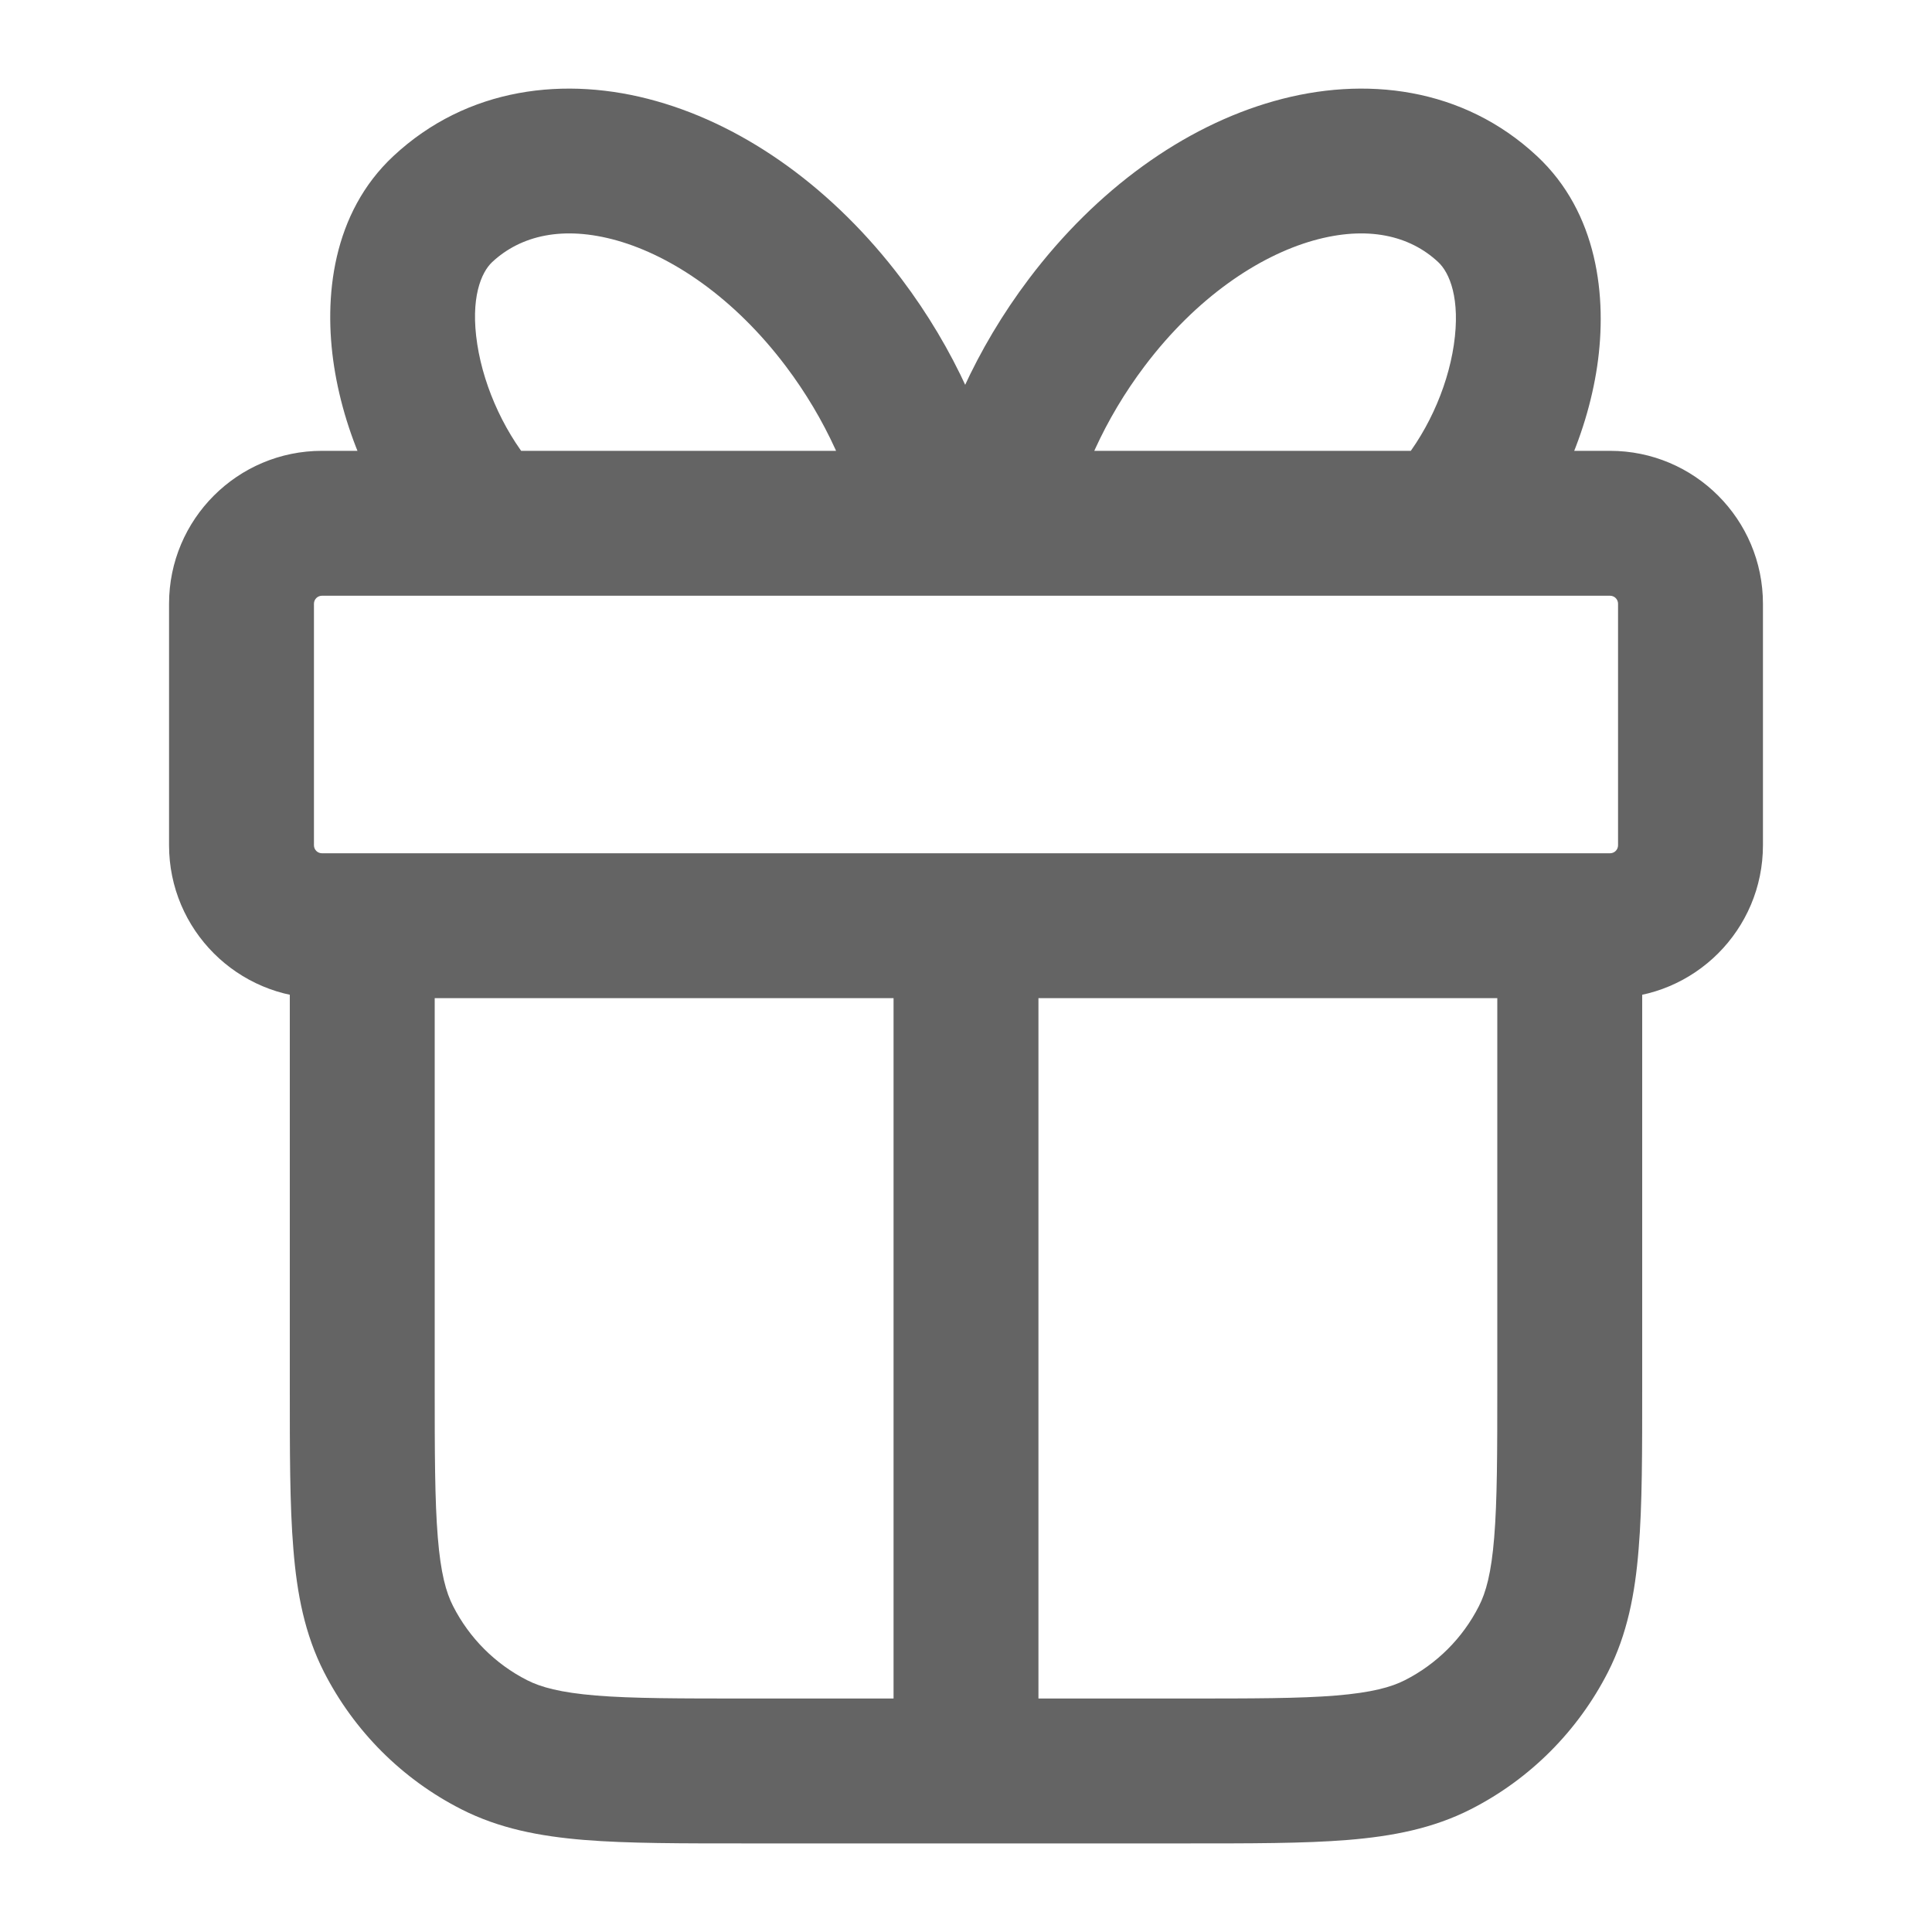 <svg width="20" height="20" viewBox="0 0 20 20" fill="none" xmlns="http://www.w3.org/2000/svg">
<path d="M5.115 18.061L4.775 18.729H4.775L5.115 18.061ZM4.022 16.968L3.354 17.309H3.354L4.022 16.968ZM15.977 16.968L15.309 16.628L15.977 16.968ZM14.885 18.061L15.226 18.729L14.885 18.061ZM15.4 2.164L15.911 1.616V1.616L15.4 2.164ZM11.25 3.339L10.651 2.887V2.887L11.25 3.339ZM4.583 2.164L4.072 1.616V1.616L4.583 2.164ZM8.733 3.339L9.332 2.887H9.332L8.733 3.339ZM5 5.372L4.442 5.874L4.447 5.879L4.453 5.885L5 5.372ZM9.671 5.372H10.421V5.295L10.406 5.219L9.671 5.372ZM10.312 5.372L9.578 5.219L9.562 5.295V5.372H10.312ZM15 5.372L15.547 5.885L15.553 5.879L15.558 5.874L15 5.372ZM17.5 6.25H16.75V8.75H17.5H18.25V6.25H17.5ZM2.5 8.75H3.25V6.25H2.5H1.75V8.75H2.5ZM3.333 9.583V8.833C3.287 8.833 3.25 8.796 3.25 8.75H2.5H1.75C1.75 9.624 2.459 10.333 3.333 10.333V9.583ZM17.5 8.75H16.75C16.75 8.796 16.713 8.833 16.667 8.833V9.583V10.333C17.541 10.333 18.25 9.624 18.25 8.75H17.5ZM16.667 5.417V6.167C16.713 6.167 16.75 6.204 16.75 6.25H17.5H18.25C18.25 5.376 17.541 4.667 16.667 4.667V5.417ZM3.333 5.417V4.667C2.459 4.667 1.75 5.376 1.75 6.25H2.5H3.25C3.25 6.204 3.287 6.167 3.333 6.167V5.417ZM7.75 18.333V17.583C7.038 17.583 6.548 17.583 6.169 17.552C5.799 17.521 5.6 17.466 5.456 17.393L5.115 18.061L4.775 18.729C5.165 18.928 5.584 19.009 6.047 19.047C6.501 19.084 7.062 19.083 7.75 19.083V18.333ZM3.75 14.333H3C3 15.021 2.999 15.582 3.037 16.036C3.074 16.5 3.155 16.918 3.354 17.309L4.022 16.968L4.691 16.628C4.617 16.484 4.562 16.285 4.532 15.914C4.501 15.535 4.5 15.046 4.5 14.333H3.75ZM5.115 18.061L5.456 17.393C5.126 17.225 4.859 16.957 4.691 16.628L4.022 16.968L3.354 17.309C3.666 17.92 4.163 18.418 4.775 18.729L5.115 18.061ZM16.25 14.333H15.5C15.5 15.046 15.499 15.535 15.468 15.914C15.438 16.285 15.383 16.484 15.309 16.628L15.977 16.968L16.646 17.309C16.845 16.918 16.926 16.5 16.963 16.036C17.001 15.582 17 15.021 17 14.333H16.25ZM12.25 18.333V19.083C12.938 19.083 13.499 19.084 13.953 19.047C14.416 19.009 14.835 18.928 15.226 18.729L14.885 18.061L14.544 17.393C14.4 17.466 14.201 17.521 13.831 17.552C13.452 17.583 12.962 17.583 12.25 17.583V18.333ZM15.977 16.968L15.309 16.628C15.142 16.957 14.874 17.225 14.544 17.393L14.885 18.061L15.226 18.729C15.837 18.418 16.334 17.92 16.646 17.309L15.977 16.968ZM15.4 2.164L15.911 1.616C15.148 0.904 14.129 0.78 13.187 1.047C12.252 1.311 11.349 1.962 10.651 2.887L11.25 3.339L11.849 3.79C12.385 3.08 13.028 2.651 13.595 2.49C14.155 2.332 14.594 2.438 14.888 2.713L15.4 2.164ZM4.583 2.164L5.095 2.713C5.39 2.438 5.828 2.332 6.388 2.49C6.955 2.651 7.598 3.08 8.134 3.79L8.733 3.339L9.332 2.887C8.634 1.962 7.731 1.311 6.796 1.047C5.854 0.78 4.835 0.904 4.072 1.616L4.583 2.164ZM5 5.372L5.558 4.871C5.241 4.519 5.012 4.026 4.941 3.566C4.866 3.085 4.982 2.819 5.095 2.713L4.583 2.164L4.072 1.616C3.441 2.205 3.347 3.078 3.459 3.796C3.574 4.536 3.926 5.299 4.442 5.874L5 5.372ZM8.733 3.339L8.134 3.79C8.549 4.34 8.817 4.948 8.937 5.525L9.671 5.372L10.406 5.219C10.239 4.42 9.877 3.609 9.332 2.887L8.733 3.339ZM11.25 3.339L10.651 2.887C10.106 3.609 9.744 4.42 9.578 5.219L10.312 5.372L11.046 5.525C11.166 4.948 11.434 4.34 11.849 3.79L11.25 3.339ZM15 5.372L15.558 5.874C16.076 5.297 16.424 4.531 16.534 3.791C16.64 3.072 16.539 2.202 15.911 1.616L15.4 2.164L14.888 2.713C15.005 2.821 15.121 3.092 15.05 3.571C14.982 4.03 14.757 4.521 14.442 4.871L15 5.372ZM12.25 18.333V17.583H10V18.333V19.083H12.25V18.333ZM10 18.333V17.583H7.75V18.333V19.083H10V18.333ZM10 9.583H9.25V18.333H10H10.75V9.583H10ZM16.667 9.583V8.833H16.25V9.583V10.333H16.667V9.583ZM16.25 9.583V8.833H10V9.583V10.333H16.25V9.583ZM16.25 9.583H15.5V14.333H16.25H17V9.583H16.25ZM10 9.583V8.833H3.75V9.583V10.333H10V9.583ZM3.75 9.583V8.833H3.333V9.583V10.333H3.75V9.583ZM3.75 14.333H4.5V9.583H3.75H3V14.333H3.75ZM3.333 5.417V6.167H5.042V5.417V4.667H3.333V5.417ZM5 5.372L4.453 5.885L4.494 5.929L5.042 5.417L5.589 4.904L5.547 4.86L5 5.372ZM14.958 5.417V6.167H16.667V5.417V4.667H14.958V5.417ZM15 5.372L14.453 4.859L14.411 4.904L14.958 5.417L15.506 5.929L15.547 5.885L15 5.372ZM5.042 5.417V6.167H9.671V5.417V4.667H5.042V5.417ZM9.671 5.372H8.921V5.417H9.671H10.421V5.372H9.671ZM9.671 5.417V6.167H10.312V5.417V4.667H9.671V5.417ZM10.312 5.417V6.167H14.958V5.417V4.667H10.312V5.417ZM10.312 5.372H9.562V5.417H10.312H11.062V5.372H10.312Z" fill="black" fill-opacity="0.608"/>
</svg>
